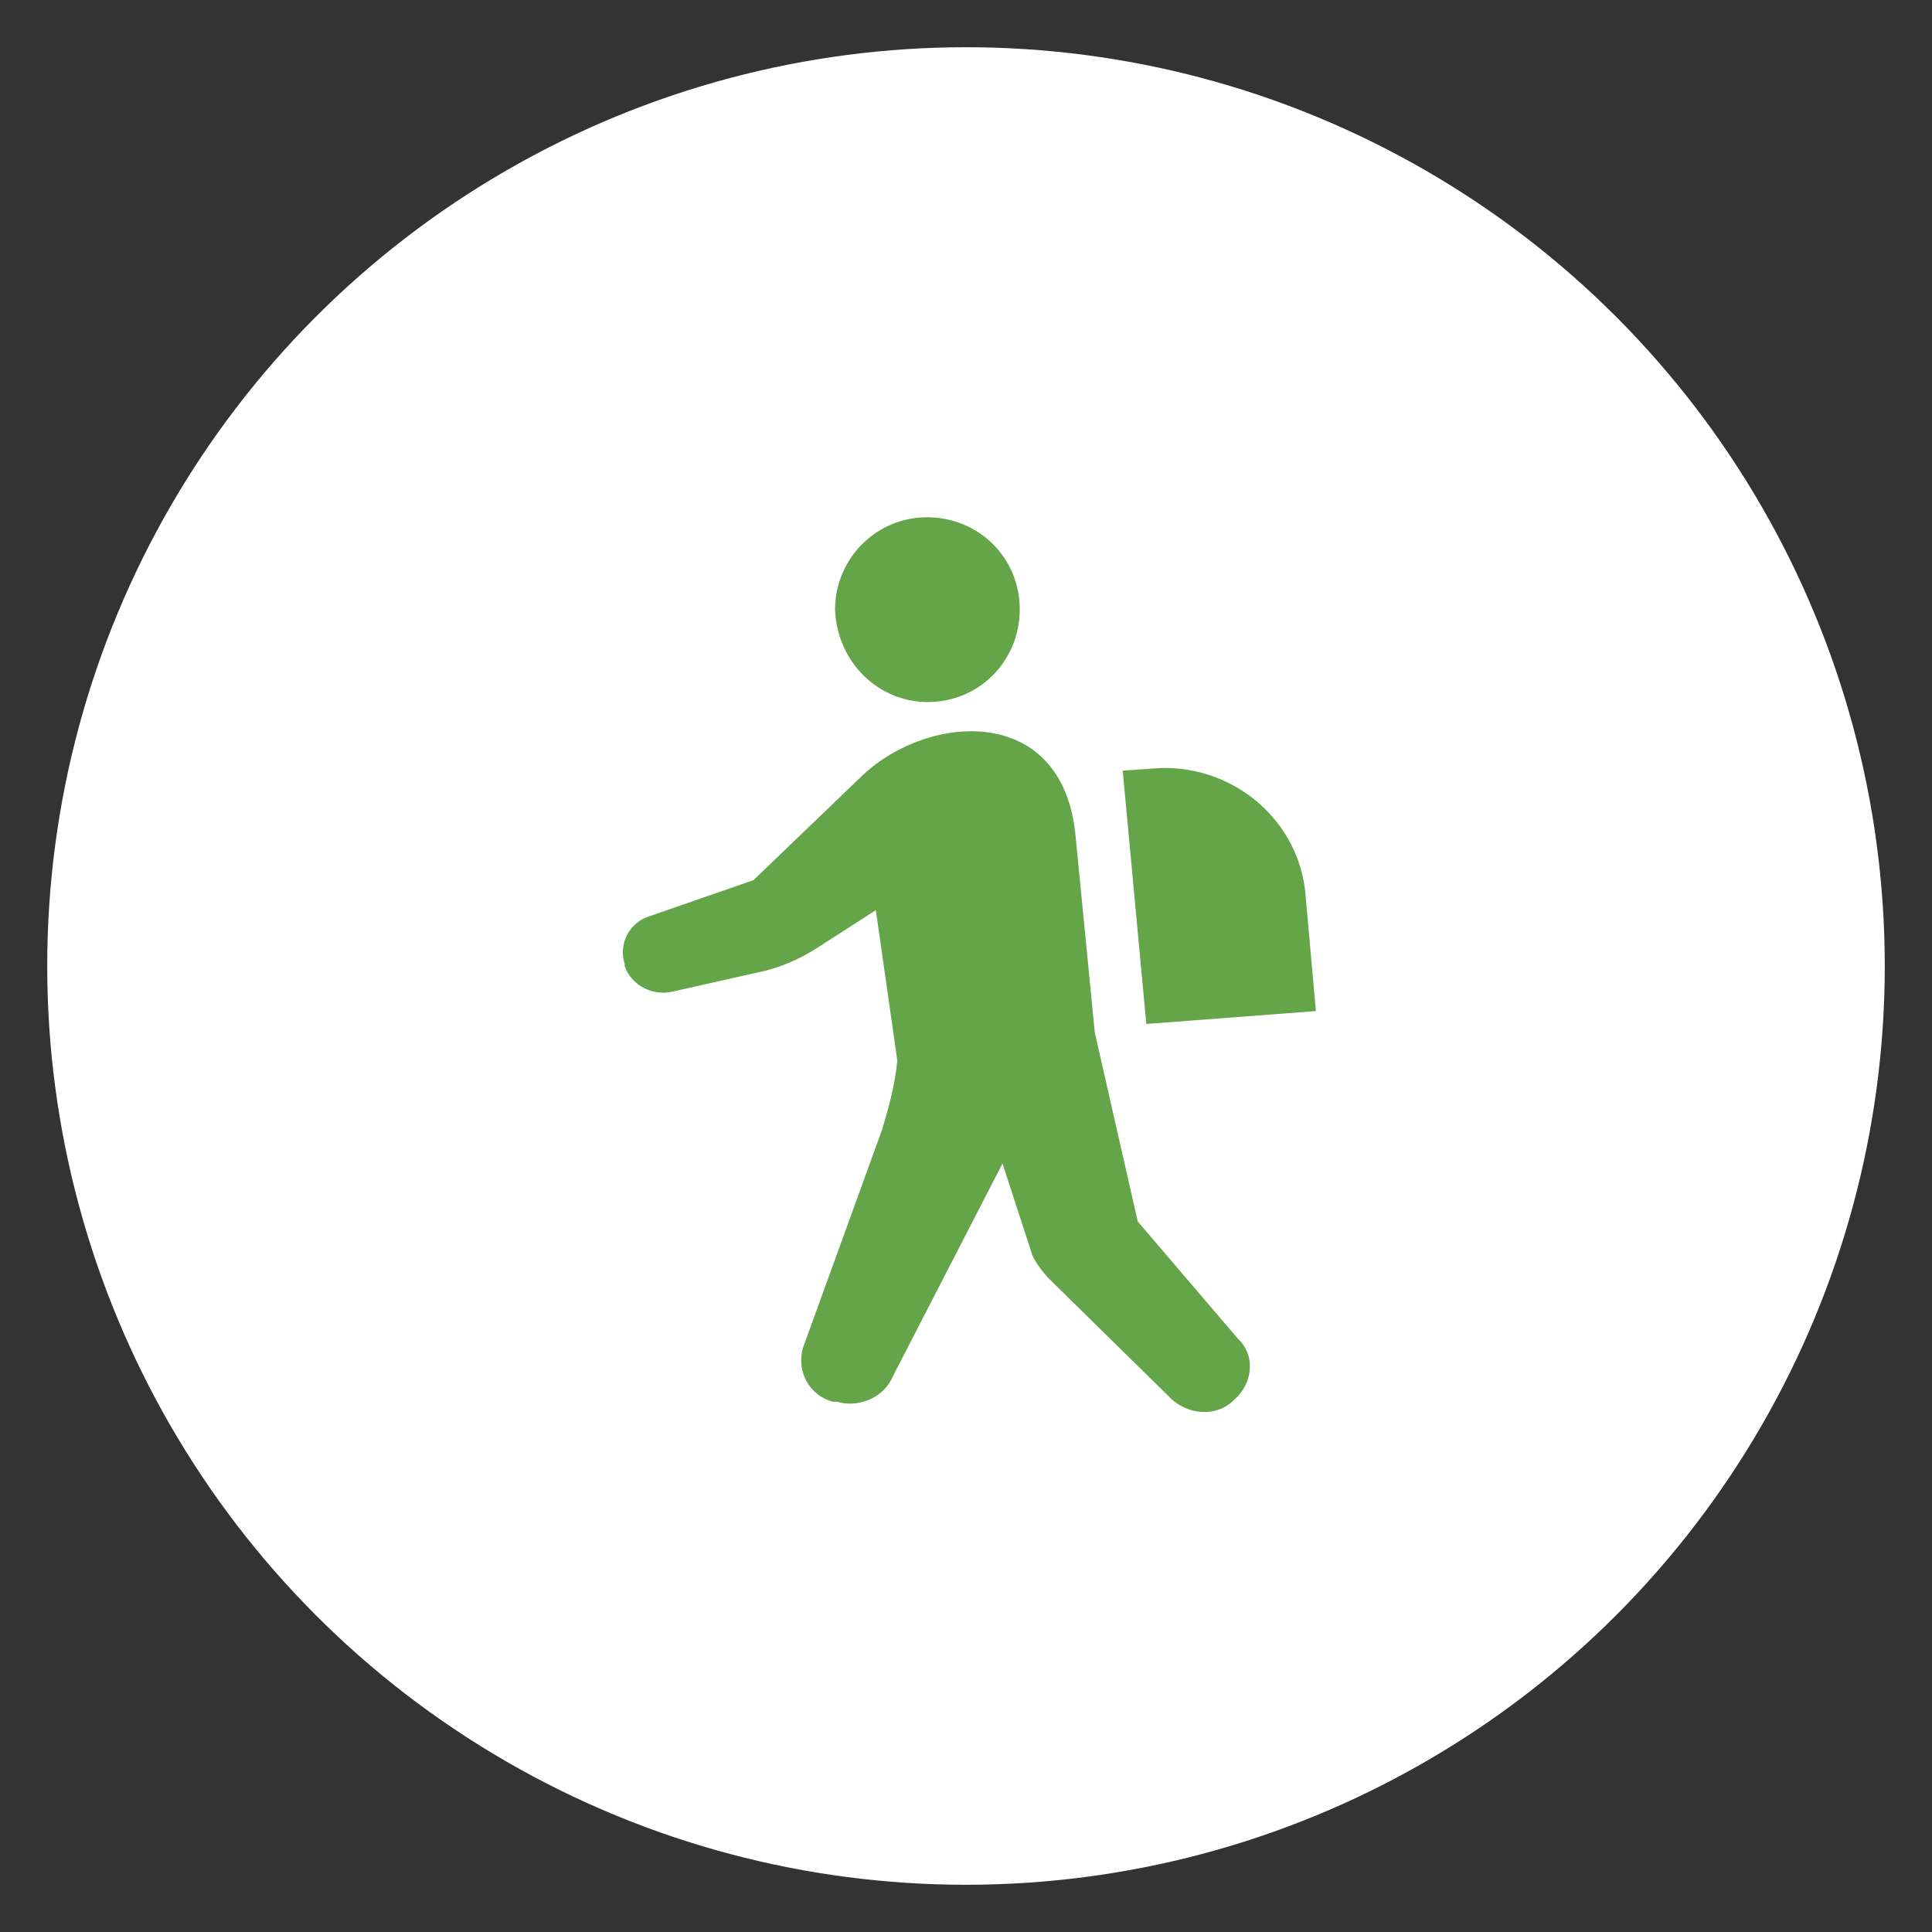 <?xml version="1.0" encoding="utf-8"?>
<!-- Generator: Adobe Illustrator 25.2.1, SVG Export Plug-In . SVG Version: 6.00 Build 0)  -->
<svg version="1.1" id="レイヤー_1" xmlns="http://www.w3.org/2000/svg" xmlns:xlink="http://www.w3.org/1999/xlink" x="0px"
	 y="0px" viewBox="0 0 90 90" style="enable-background:new 0 0 90 90;" xml:space="preserve">
<rect x="0" y="0" width="90" height="90" fill="#333333" stroke="none"/>
<style type="text/css">
	.st0{fill:#FFFFFF;}
	.st1{fill:#65A54A;}
</style>
<g>
	<circle class="st0" cx="45" cy="45" r="42.8"/>
	<g>
		<path class="st1" d="M43.4,32.7c2.4-0.1,4.2-2.1,4.1-4.5c-0.1-2.4-2.1-4.2-4.5-4.1c-2.3,0.1-4.1,2-4.1,4.3
			C39,30.9,41,32.8,43.4,32.7L43.4,32.7z"/>
		<path class="st1" d="M53,56.9l-2-8.8l-0.9-9.2c-0.6-6.1-6.8-5.7-9.9-2.8L35.1,41l-4.9,1.7c-0.9,0.3-1.4,1.3-1.1,2.2V45
			c0.3,0.9,1.3,1.4,2.2,1.2l4-0.9c1-0.2,1.9-0.6,2.7-1.1l2.8-1.8l1,7c-0.1,1.1-0.4,2.2-0.7,3.2l-3.7,10.2c-0.3,1.1,0.3,2.2,1.4,2.5
			h0.1H39c1,0.3,2.2-0.2,2.6-1.2l5.1-9.9l1.4,4.3c0.2,0.4,0.5,0.8,0.8,1.1l5.7,5.6c0.8,0.7,2,0.8,2.8,0.1l0.1-0.1
			c0.8-0.7,1-1.9,0.3-2.7l-0.1-0.1L53,56.9z"/>
		<path class="st1" d="M61.3,47.1l-0.5-5.6c-0.4-3.5-3.6-6-7.1-5.7l-1.4,0.1l1.1,11.8L61.3,47.1z"/>
	</g>
</g>
</svg>
